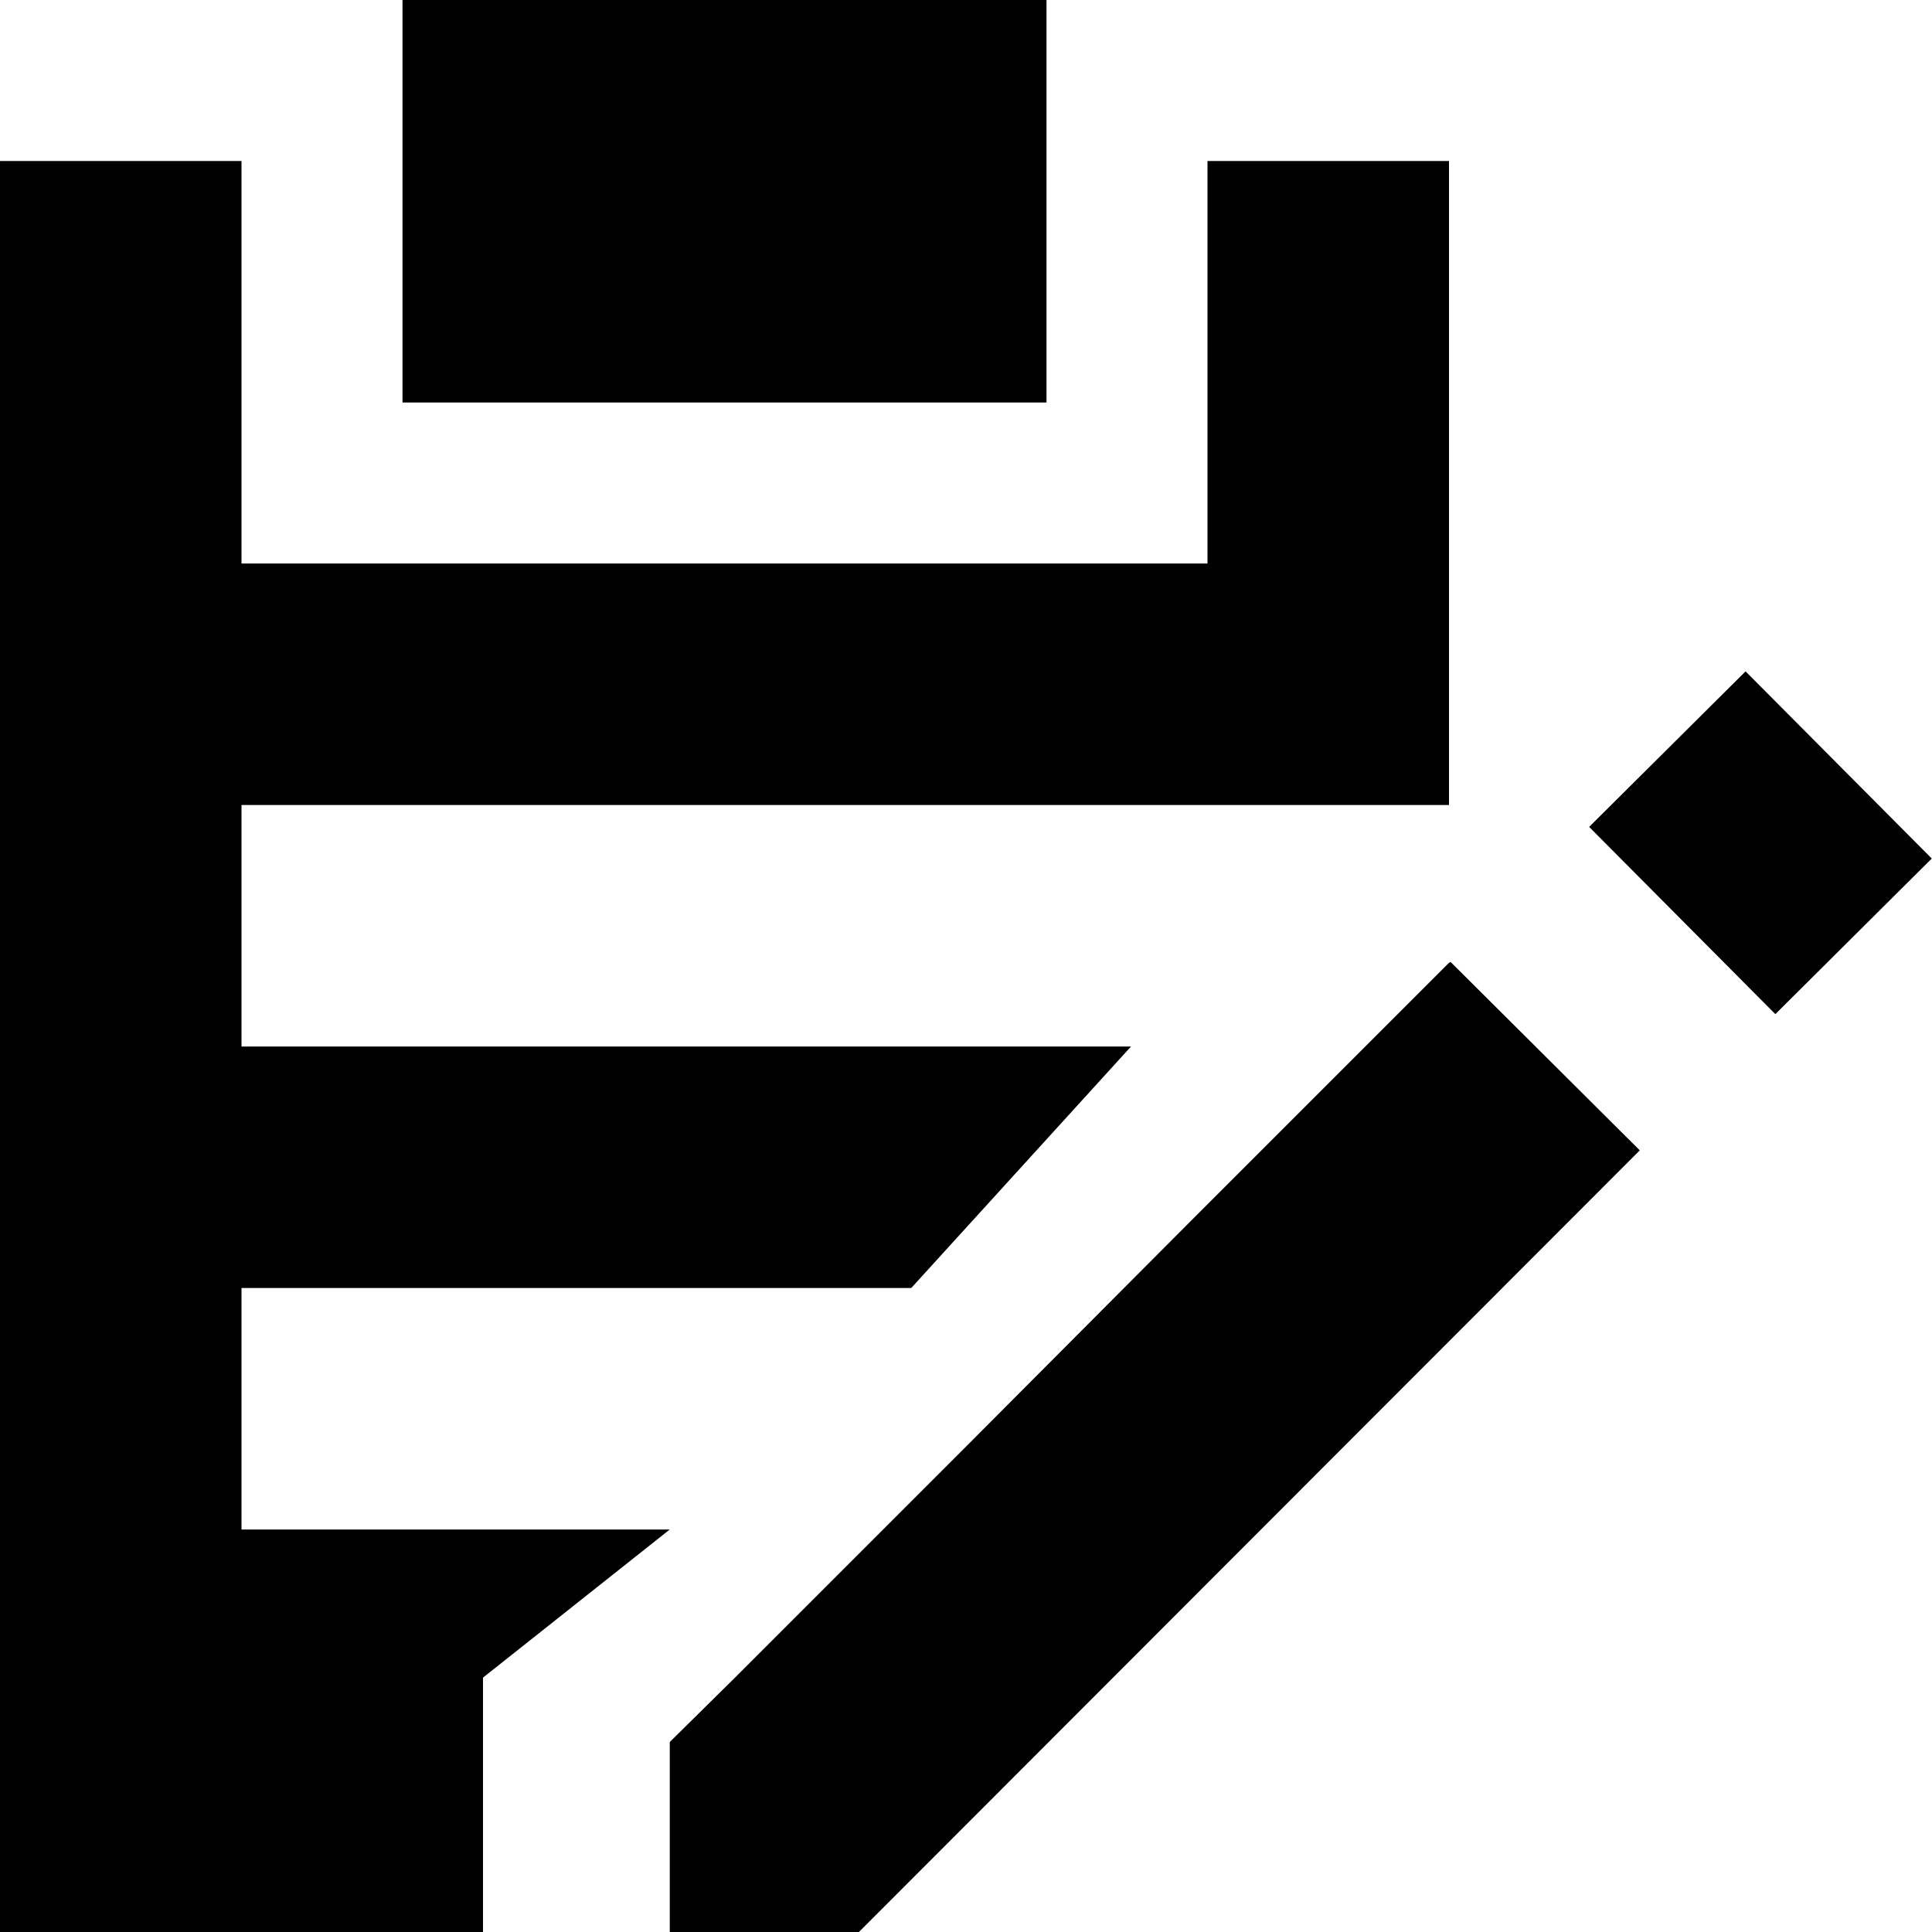 <svg width="24" height="24" viewBox="0 0 24 24" fill="none" xmlns="http://www.w3.org/2000/svg">
<path d="M13 0H5V5H13V0Z" fill="black"/>
<path d="M3 19V16H11.32L14.05 13H3V10H18V2H15V7H3V2H0V24H6V20.84L8.32 19H3Z" fill="black"/>
<path d="M18 11.96L14.82 15.14L12.09 17.88L9.09 20.88L8.32 21.64V24H10.67L20.37 14.29L18.02 11.95L18 11.96Z" fill="black"/>
<path d="M21.684 8.34L19.741 10.272L22.054 12.598L23.997 10.665L21.684 8.34Z" fill="black"/>
</svg>
